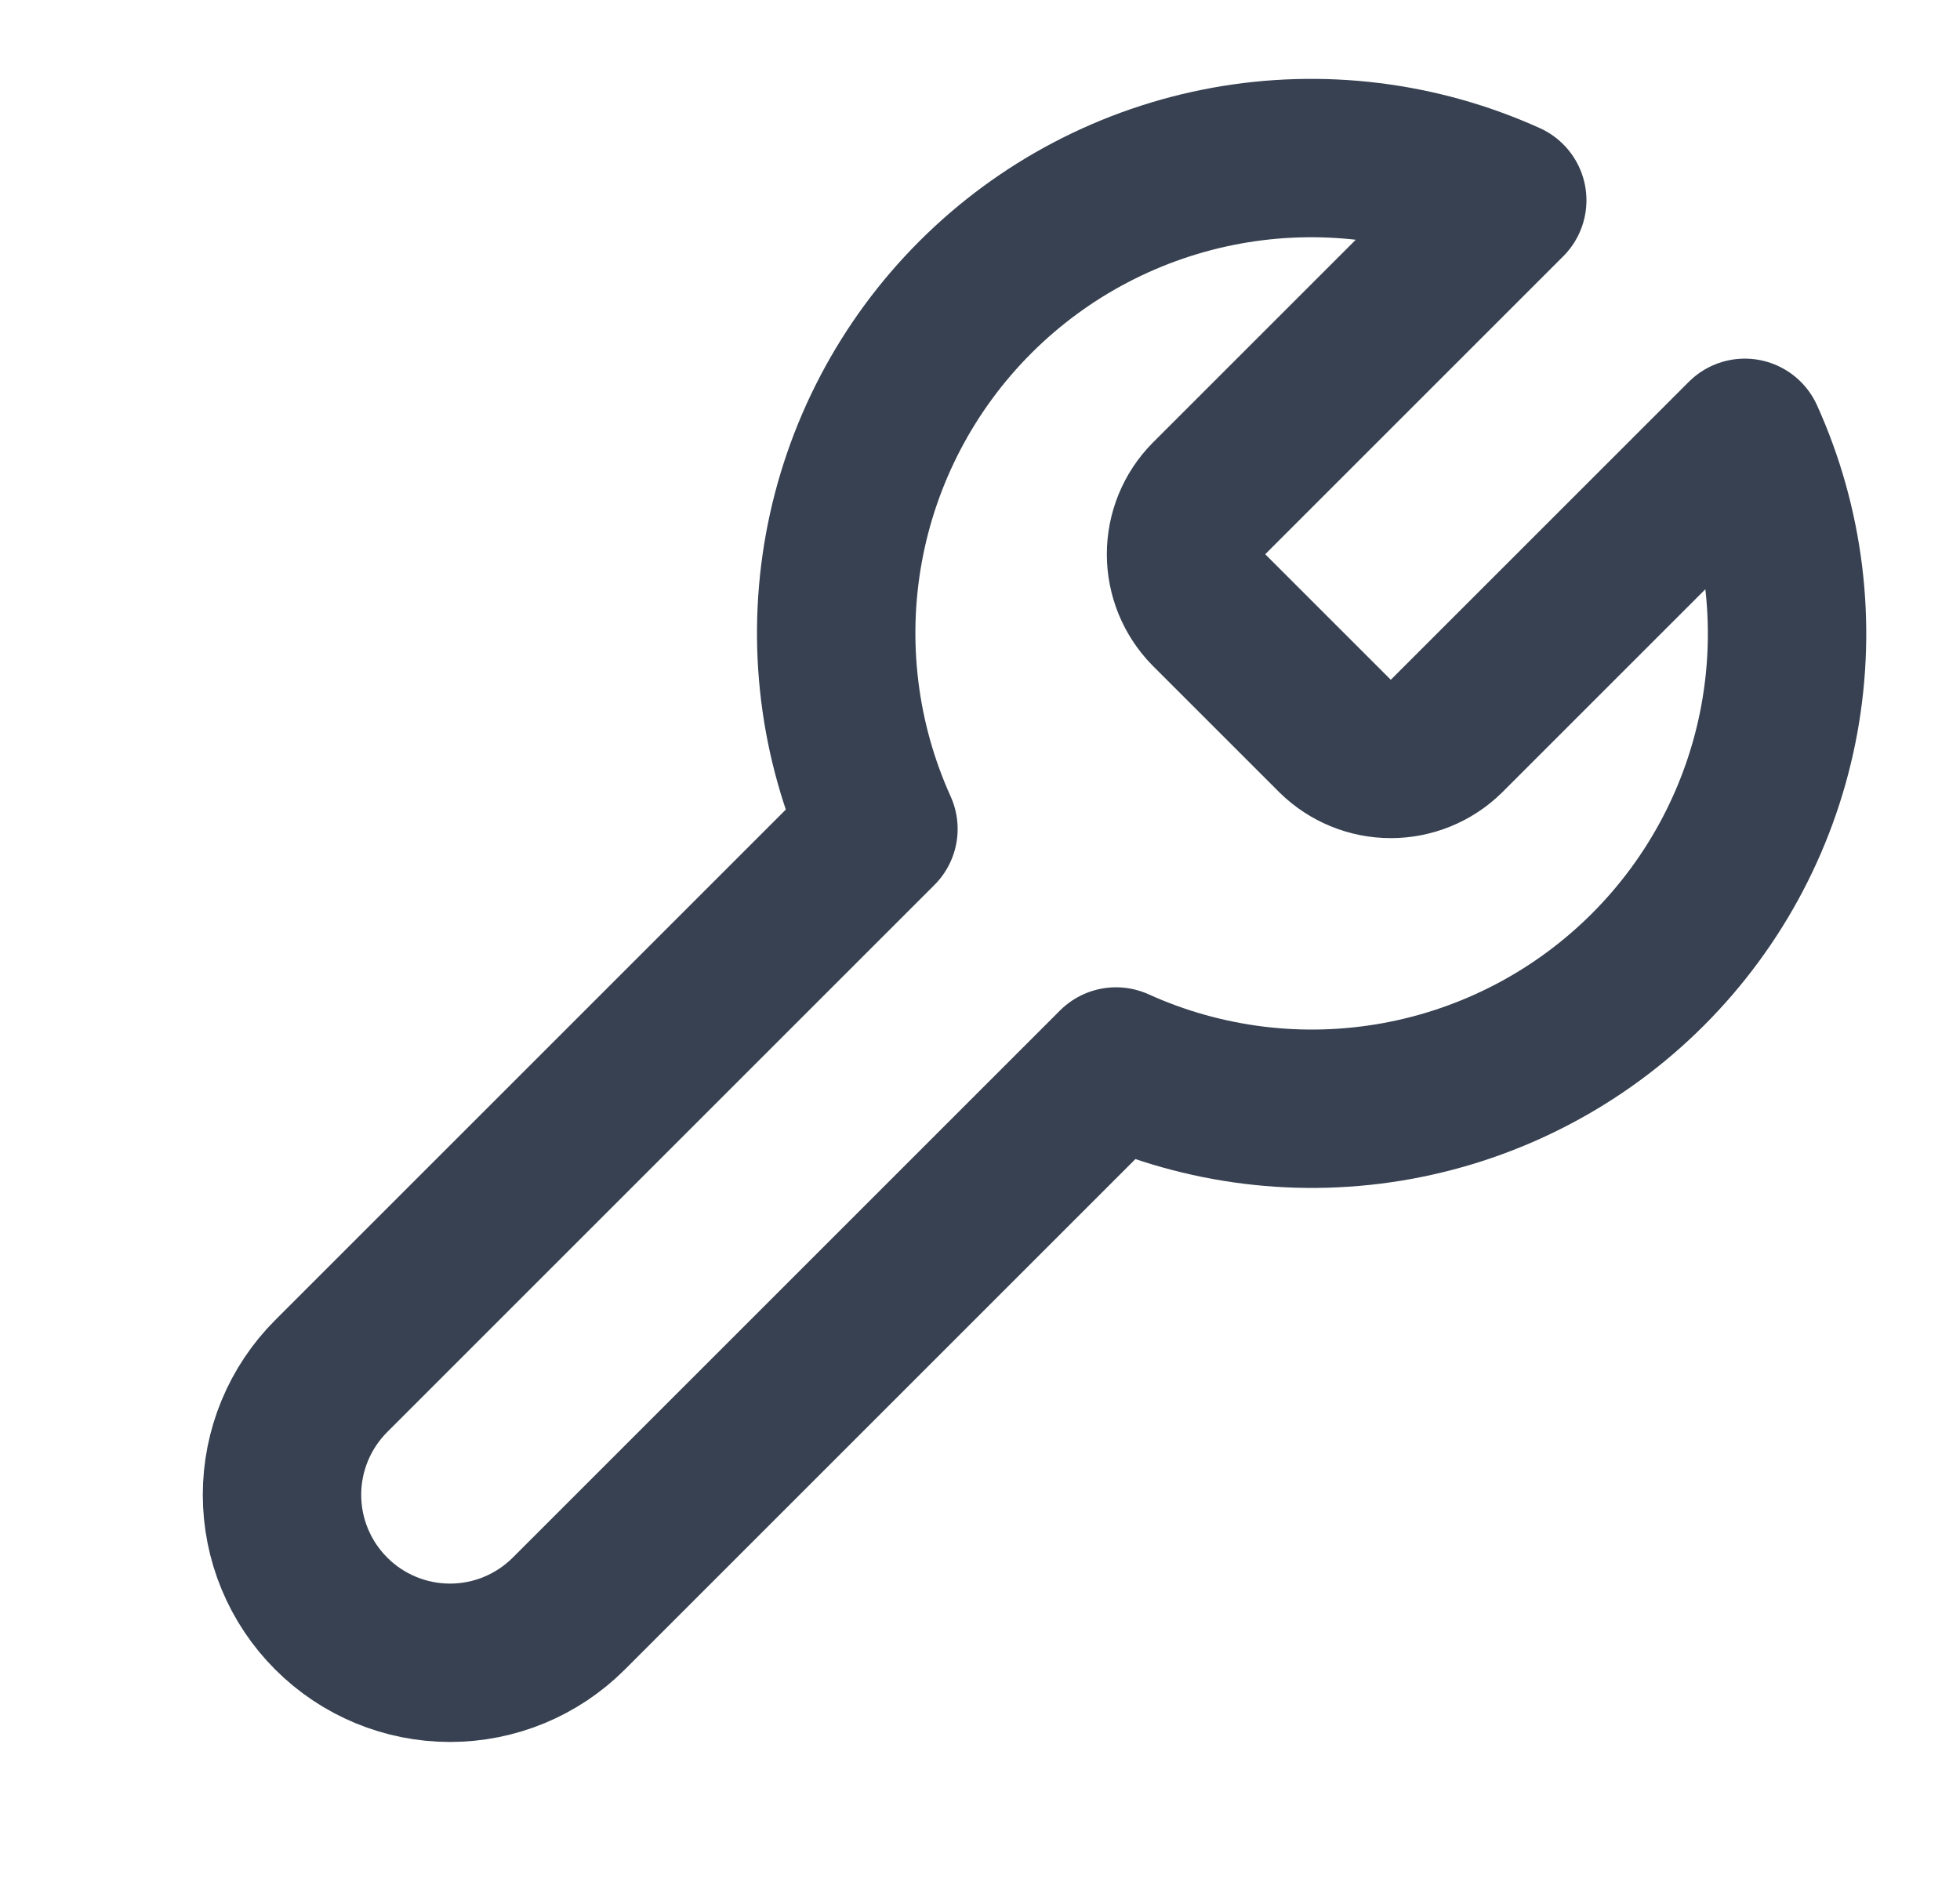 <svg width="33" height="32" viewBox="0 0 33 32" fill="none" xmlns="http://www.w3.org/2000/svg">
<path d="M20.35 8.4C20.106 8.649 19.969 8.984 19.969 9.333C19.969 9.682 20.106 10.018 20.35 10.267L22.483 12.4C22.733 12.644 23.068 12.781 23.417 12.781C23.766 12.781 24.101 12.644 24.35 12.4L29.377 7.373C30.047 8.855 30.25 10.506 29.959 12.106C29.667 13.706 28.895 15.178 27.745 16.328C26.595 17.478 25.122 18.25 23.522 18.542C21.922 18.834 20.272 18.631 18.79 17.96L9.577 27.173C9.046 27.704 8.327 28.002 7.577 28.002C6.827 28.002 6.107 27.704 5.577 27.173C5.046 26.643 4.748 25.924 4.748 25.173C4.748 24.423 5.046 23.704 5.577 23.173L14.79 13.96C14.12 12.479 13.917 10.828 14.208 9.228C14.5 7.628 15.272 6.155 16.422 5.005C17.572 3.855 19.045 3.083 20.645 2.791C22.244 2.5 23.895 2.703 25.377 3.373L20.363 8.387L20.35 8.4Z" stroke="#374151" stroke-width="2.667" stroke-linecap="round" stroke-linejoin="round"/>
</svg>
